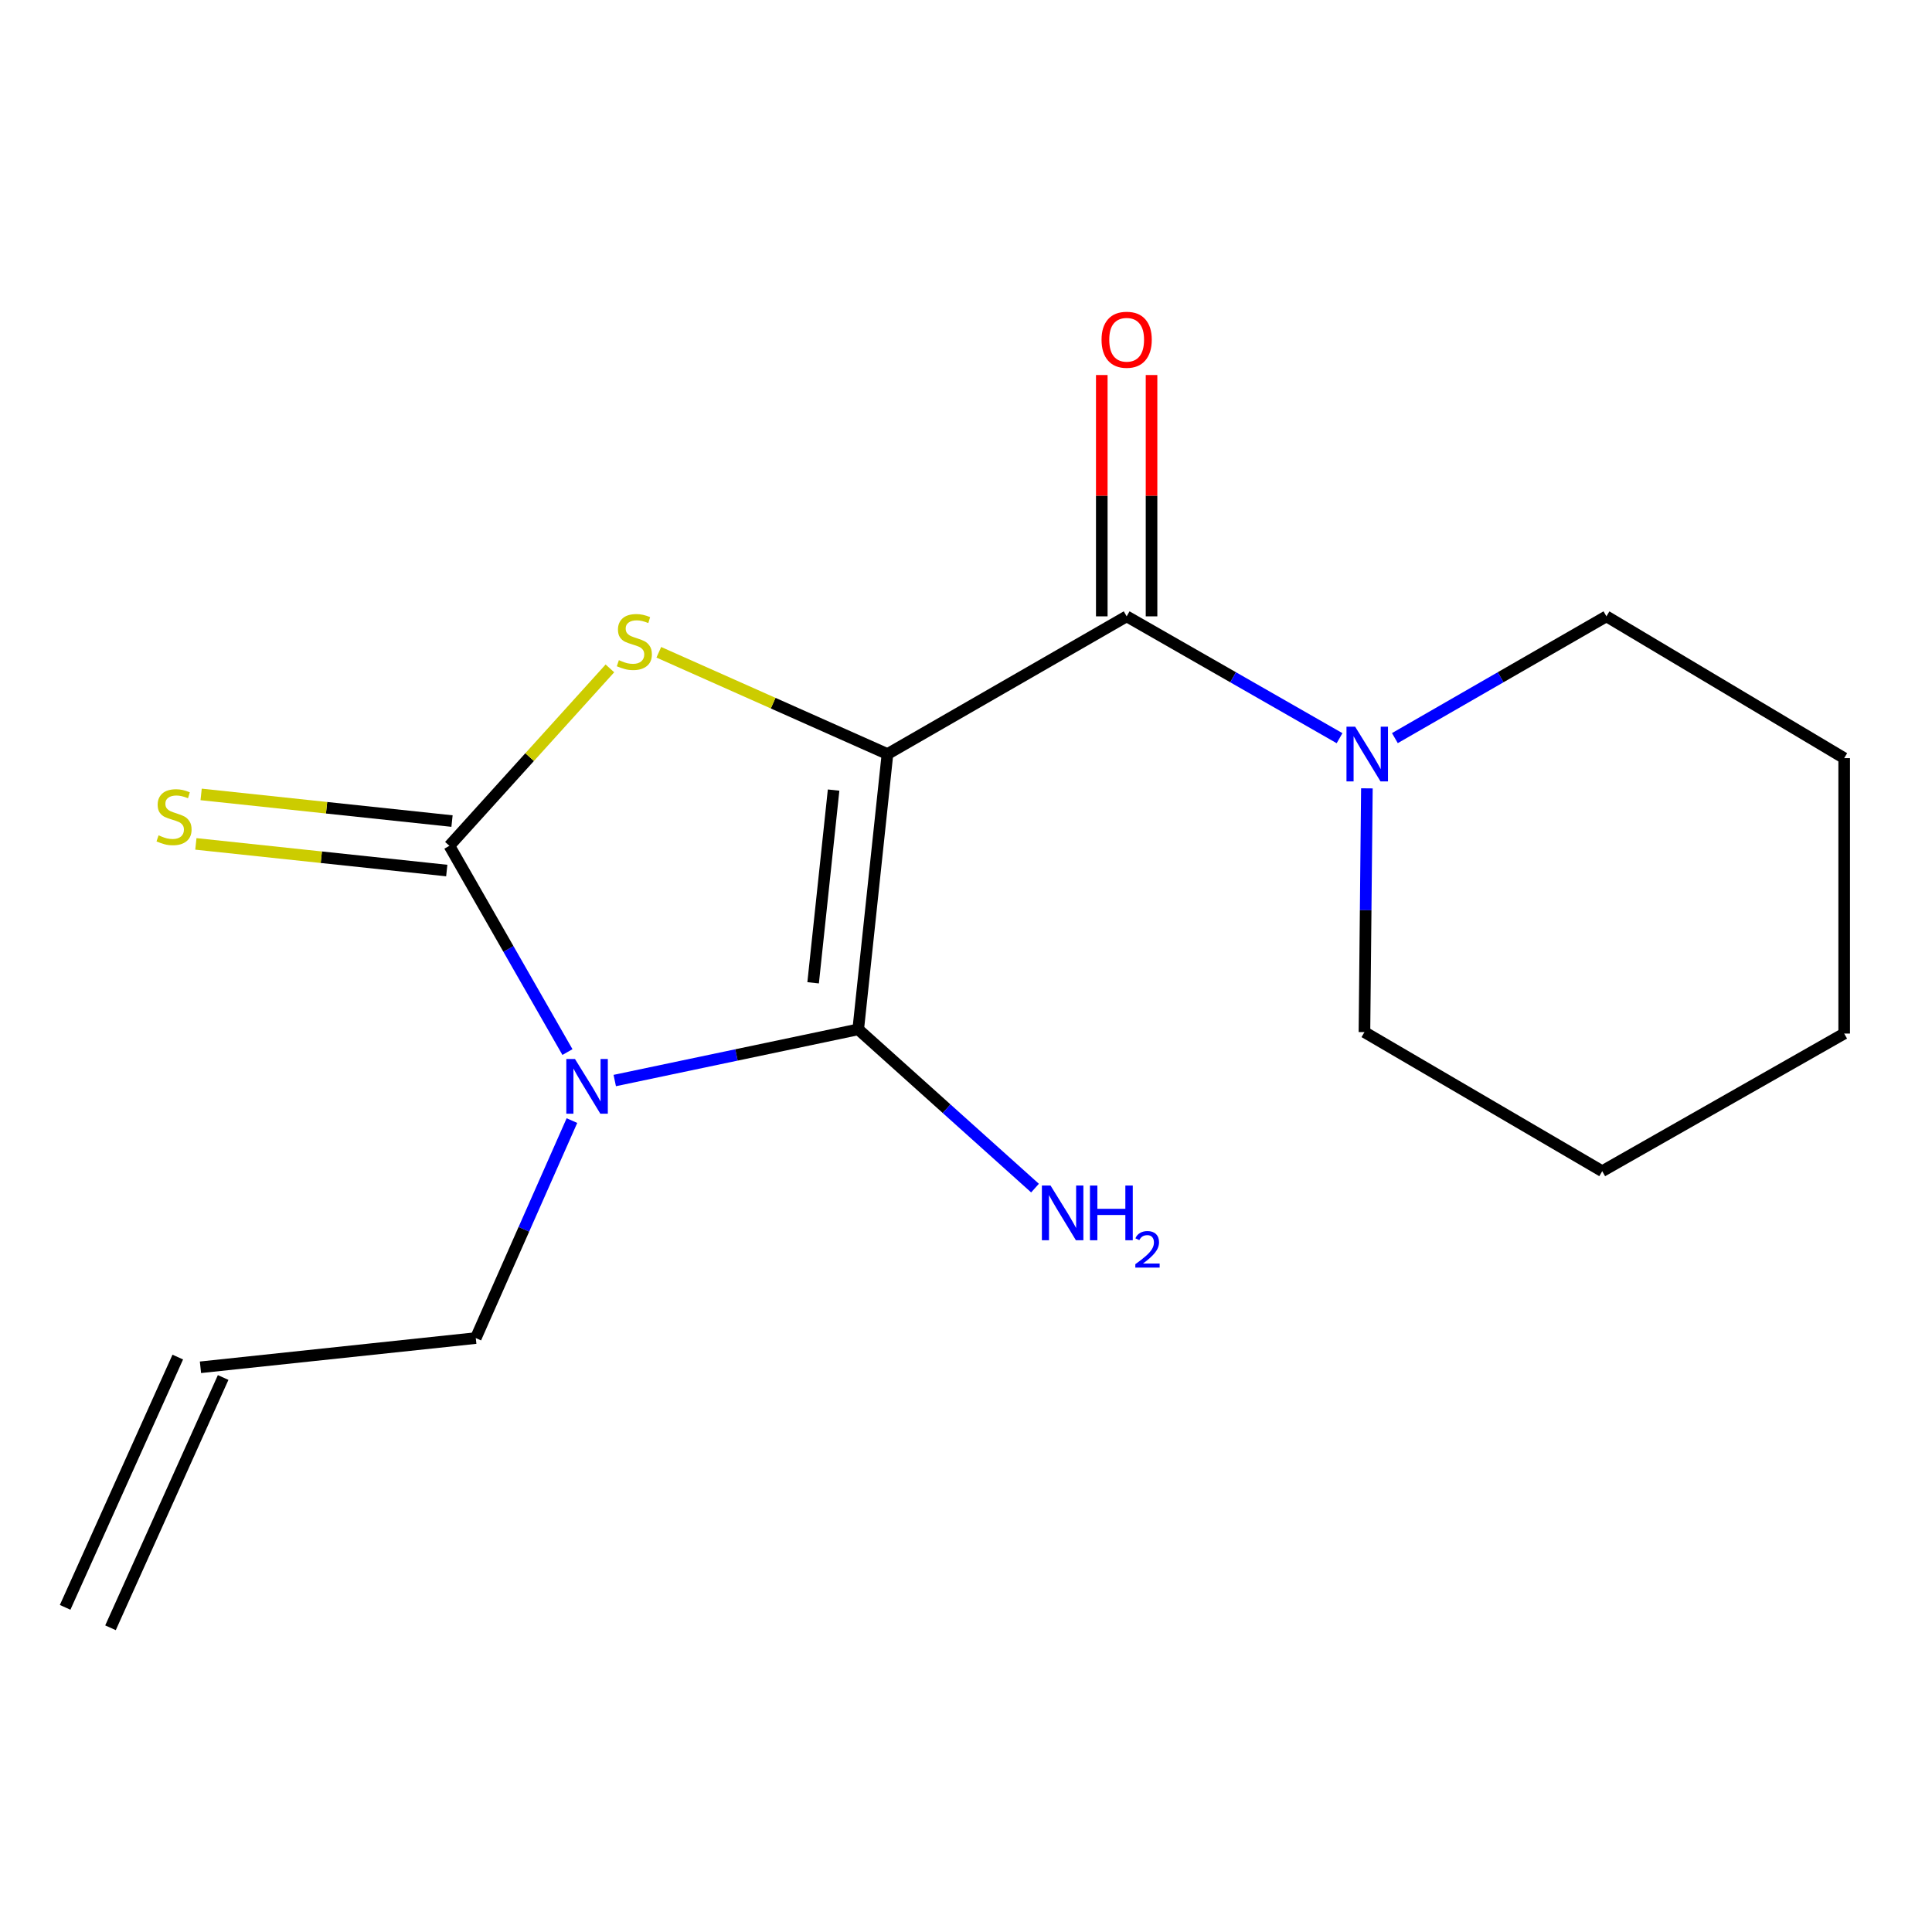 <?xml version='1.0' encoding='iso-8859-1'?>
<svg version='1.1' baseProfile='full'
              xmlns='http://www.w3.org/2000/svg'
                      xmlns:rdkit='http://www.rdkit.org/xml'
                      xmlns:xlink='http://www.w3.org/1999/xlink'
                  xml:space='preserve'
width='1000px' height='1000px' viewBox='0 0 1000 1000'>
<!-- END OF HEADER -->
<rect style='opacity:1.0;fill:#FFFFFF;stroke:none' width='1000' height='1000' x='0' y='0'> </rect>
<path class='bond-1' d='M 459.351,390.287 L 444.214,532.793' style='fill:none;fill-rule:evenodd;stroke:#000000;stroke-width:6px;stroke-linecap:butt;stroke-linejoin:miter;stroke-opacity:1' />
<path class='bond-1' d='M 431.471,408.942 L 420.874,508.696' style='fill:none;fill-rule:evenodd;stroke:#000000;stroke-width:6px;stroke-linecap:butt;stroke-linejoin:miter;stroke-opacity:1' />
<path class='bond-3' d='M 459.351,390.287 L 400.176,363.952' style='fill:none;fill-rule:evenodd;stroke:#000000;stroke-width:6px;stroke-linecap:butt;stroke-linejoin:miter;stroke-opacity:1' />
<path class='bond-3' d='M 400.176,363.952 L 341,337.618' style='fill:none;fill-rule:evenodd;stroke:#CCCC00;stroke-width:6px;stroke-linecap:butt;stroke-linejoin:miter;stroke-opacity:1' />
<path class='bond-4' d='M 459.351,390.287 L 583.157,319.019' style='fill:none;fill-rule:evenodd;stroke:#000000;stroke-width:6px;stroke-linecap:butt;stroke-linejoin:miter;stroke-opacity:1' />
<path class='bond-0' d='M 318.194,559.284 L 381.204,546.038' style='fill:none;fill-rule:evenodd;stroke:#0000FF;stroke-width:6px;stroke-linecap:butt;stroke-linejoin:miter;stroke-opacity:1' />
<path class='bond-0' d='M 381.204,546.038 L 444.214,532.793' style='fill:none;fill-rule:evenodd;stroke:#000000;stroke-width:6px;stroke-linecap:butt;stroke-linejoin:miter;stroke-opacity:1' />
<path class='bond-9' d='M 296.033,580.017 L 271.149,636.3' style='fill:none;fill-rule:evenodd;stroke:#0000FF;stroke-width:6px;stroke-linecap:butt;stroke-linejoin:miter;stroke-opacity:1' />
<path class='bond-9' d='M 271.149,636.3 L 246.265,692.582' style='fill:none;fill-rule:evenodd;stroke:#000000;stroke-width:6px;stroke-linecap:butt;stroke-linejoin:miter;stroke-opacity:1' />
<path class='bond-17' d='M 293.71,544.549 L 263.156,491.169' style='fill:none;fill-rule:evenodd;stroke:#0000FF;stroke-width:6px;stroke-linecap:butt;stroke-linejoin:miter;stroke-opacity:1' />
<path class='bond-17' d='M 263.156,491.169 L 232.601,437.789' style='fill:none;fill-rule:evenodd;stroke:#000000;stroke-width:6px;stroke-linecap:butt;stroke-linejoin:miter;stroke-opacity:1' />
<path class='bond-8' d='M 444.214,532.793 L 489.969,573.877' style='fill:none;fill-rule:evenodd;stroke:#000000;stroke-width:6px;stroke-linecap:butt;stroke-linejoin:miter;stroke-opacity:1' />
<path class='bond-8' d='M 489.969,573.877 L 535.725,614.961' style='fill:none;fill-rule:evenodd;stroke:#0000FF;stroke-width:6px;stroke-linecap:butt;stroke-linejoin:miter;stroke-opacity:1' />
<path class='bond-2' d='M 232.601,437.789 L 274.144,391.874' style='fill:none;fill-rule:evenodd;stroke:#000000;stroke-width:6px;stroke-linecap:butt;stroke-linejoin:miter;stroke-opacity:1' />
<path class='bond-2' d='M 274.144,391.874 L 315.687,345.96' style='fill:none;fill-rule:evenodd;stroke:#CCCC00;stroke-width:6px;stroke-linecap:butt;stroke-linejoin:miter;stroke-opacity:1' />
<path class='bond-6' d='M 233.961,424.984 L 169.032,418.087' style='fill:none;fill-rule:evenodd;stroke:#000000;stroke-width:6px;stroke-linecap:butt;stroke-linejoin:miter;stroke-opacity:1' />
<path class='bond-6' d='M 169.032,418.087 L 104.104,411.191' style='fill:none;fill-rule:evenodd;stroke:#CCCC00;stroke-width:6px;stroke-linecap:butt;stroke-linejoin:miter;stroke-opacity:1' />
<path class='bond-6' d='M 231.241,450.594 L 166.312,443.697' style='fill:none;fill-rule:evenodd;stroke:#000000;stroke-width:6px;stroke-linecap:butt;stroke-linejoin:miter;stroke-opacity:1' />
<path class='bond-6' d='M 166.312,443.697 L 101.384,436.801' style='fill:none;fill-rule:evenodd;stroke:#CCCC00;stroke-width:6px;stroke-linecap:butt;stroke-linejoin:miter;stroke-opacity:1' />
<path class='bond-5' d='M 583.157,319.019 L 638.254,350.553' style='fill:none;fill-rule:evenodd;stroke:#000000;stroke-width:6px;stroke-linecap:butt;stroke-linejoin:miter;stroke-opacity:1' />
<path class='bond-5' d='M 638.254,350.553 L 693.351,382.087' style='fill:none;fill-rule:evenodd;stroke:#0000FF;stroke-width:6px;stroke-linecap:butt;stroke-linejoin:miter;stroke-opacity:1' />
<path class='bond-7' d='M 596.034,319.019 L 596.034,256.565' style='fill:none;fill-rule:evenodd;stroke:#000000;stroke-width:6px;stroke-linecap:butt;stroke-linejoin:miter;stroke-opacity:1' />
<path class='bond-7' d='M 596.034,256.565 L 596.034,194.111' style='fill:none;fill-rule:evenodd;stroke:#FF0000;stroke-width:6px;stroke-linecap:butt;stroke-linejoin:miter;stroke-opacity:1' />
<path class='bond-7' d='M 570.28,319.019 L 570.28,256.565' style='fill:none;fill-rule:evenodd;stroke:#000000;stroke-width:6px;stroke-linecap:butt;stroke-linejoin:miter;stroke-opacity:1' />
<path class='bond-7' d='M 570.28,256.565 L 570.28,194.111' style='fill:none;fill-rule:evenodd;stroke:#FF0000;stroke-width:6px;stroke-linecap:butt;stroke-linejoin:miter;stroke-opacity:1' />
<path class='bond-12' d='M 707.5,408.045 L 706.866,471.134' style='fill:none;fill-rule:evenodd;stroke:#0000FF;stroke-width:6px;stroke-linecap:butt;stroke-linejoin:miter;stroke-opacity:1' />
<path class='bond-12' d='M 706.866,471.134 L 706.233,534.223' style='fill:none;fill-rule:evenodd;stroke:#000000;stroke-width:6px;stroke-linecap:butt;stroke-linejoin:miter;stroke-opacity:1' />
<path class='bond-13' d='M 721.989,382.048 L 776.737,350.534' style='fill:none;fill-rule:evenodd;stroke:#0000FF;stroke-width:6px;stroke-linecap:butt;stroke-linejoin:miter;stroke-opacity:1' />
<path class='bond-13' d='M 776.737,350.534 L 831.484,319.019' style='fill:none;fill-rule:evenodd;stroke:#000000;stroke-width:6px;stroke-linecap:butt;stroke-linejoin:miter;stroke-opacity:1' />
<path class='bond-10' d='M 246.265,692.582 L 103.759,707.706' style='fill:none;fill-rule:evenodd;stroke:#000000;stroke-width:6px;stroke-linecap:butt;stroke-linejoin:miter;stroke-opacity:1' />
<path class='bond-11' d='M 92.016,702.421 L 33.712,831.964' style='fill:none;fill-rule:evenodd;stroke:#000000;stroke-width:6px;stroke-linecap:butt;stroke-linejoin:miter;stroke-opacity:1' />
<path class='bond-11' d='M 115.501,712.991 L 57.197,842.534' style='fill:none;fill-rule:evenodd;stroke:#000000;stroke-width:6px;stroke-linecap:butt;stroke-linejoin:miter;stroke-opacity:1' />
<path class='bond-15' d='M 706.233,534.223 L 829.309,606.206' style='fill:none;fill-rule:evenodd;stroke:#000000;stroke-width:6px;stroke-linecap:butt;stroke-linejoin:miter;stroke-opacity:1' />
<path class='bond-14' d='M 831.484,319.019 L 954.545,392.418' style='fill:none;fill-rule:evenodd;stroke:#000000;stroke-width:6px;stroke-linecap:butt;stroke-linejoin:miter;stroke-opacity:1' />
<path class='bond-16' d='M 954.545,392.418 L 954.545,534.967' style='fill:none;fill-rule:evenodd;stroke:#000000;stroke-width:6px;stroke-linecap:butt;stroke-linejoin:miter;stroke-opacity:1' />
<path class='bond-18' d='M 829.309,606.206 L 954.545,534.967' style='fill:none;fill-rule:evenodd;stroke:#000000;stroke-width:6px;stroke-linecap:butt;stroke-linejoin:miter;stroke-opacity:1' />
<path  class='atom-1' d='M 297.608 548.135
L 306.888 563.135
Q 307.808 564.615, 309.288 567.295
Q 310.768 569.975, 310.848 570.135
L 310.848 548.135
L 314.608 548.135
L 314.608 576.455
L 310.728 576.455
L 300.768 560.055
Q 299.608 558.135, 298.368 555.935
Q 297.168 553.735, 296.808 553.055
L 296.808 576.455
L 293.128 576.455
L 293.128 548.135
L 297.608 548.135
' fill='#0000FF'/>
<path  class='atom-4' d='M 320.335 341.702
Q 320.655 341.822, 321.975 342.382
Q 323.295 342.942, 324.735 343.302
Q 326.215 343.622, 327.655 343.622
Q 330.335 343.622, 331.895 342.342
Q 333.455 341.022, 333.455 338.742
Q 333.455 337.182, 332.655 336.222
Q 331.895 335.262, 330.695 334.742
Q 329.495 334.222, 327.495 333.622
Q 324.975 332.862, 323.455 332.142
Q 321.975 331.422, 320.895 329.902
Q 319.855 328.382, 319.855 325.822
Q 319.855 322.262, 322.255 320.062
Q 324.695 317.862, 329.495 317.862
Q 332.775 317.862, 336.495 319.422
L 335.575 322.502
Q 332.175 321.102, 329.615 321.102
Q 326.855 321.102, 325.335 322.262
Q 323.815 323.382, 323.855 325.342
Q 323.855 326.862, 324.615 327.782
Q 325.415 328.702, 326.535 329.222
Q 327.695 329.742, 329.615 330.342
Q 332.175 331.142, 333.695 331.942
Q 335.215 332.742, 336.295 334.382
Q 337.415 335.982, 337.415 338.742
Q 337.415 342.662, 334.775 344.782
Q 332.175 346.862, 327.815 346.862
Q 325.295 346.862, 323.375 346.302
Q 321.495 345.782, 319.255 344.862
L 320.335 341.702
' fill='#CCCC00'/>
<path  class='atom-6' d='M 701.418 376.127
L 710.698 391.127
Q 711.618 392.607, 713.098 395.287
Q 714.578 397.967, 714.658 398.127
L 714.658 376.127
L 718.418 376.127
L 718.418 404.447
L 714.538 404.447
L 704.578 388.047
Q 703.418 386.127, 702.178 383.927
Q 700.978 381.727, 700.618 381.047
L 700.618 404.447
L 696.938 404.447
L 696.938 376.127
L 701.418 376.127
' fill='#0000FF'/>
<path  class='atom-7' d='M 82.081 432.371
Q 82.401 432.491, 83.721 433.051
Q 85.041 433.611, 86.481 433.971
Q 87.961 434.291, 89.401 434.291
Q 92.081 434.291, 93.641 433.011
Q 95.201 431.691, 95.201 429.411
Q 95.201 427.851, 94.401 426.891
Q 93.641 425.931, 92.441 425.411
Q 91.241 424.891, 89.241 424.291
Q 86.721 423.531, 85.201 422.811
Q 83.721 422.091, 82.641 420.571
Q 81.601 419.051, 81.601 416.491
Q 81.601 412.931, 84.001 410.731
Q 86.441 408.531, 91.241 408.531
Q 94.521 408.531, 98.241 410.091
L 97.321 413.171
Q 93.921 411.771, 91.361 411.771
Q 88.601 411.771, 87.081 412.931
Q 85.561 414.051, 85.601 416.011
Q 85.601 417.531, 86.361 418.451
Q 87.161 419.371, 88.281 419.891
Q 89.441 420.411, 91.361 421.011
Q 93.921 421.811, 95.441 422.611
Q 96.961 423.411, 98.041 425.051
Q 99.161 426.651, 99.161 429.411
Q 99.161 433.331, 96.521 435.451
Q 93.921 437.531, 89.561 437.531
Q 87.041 437.531, 85.121 436.971
Q 83.241 436.451, 81.001 435.531
L 82.081 432.371
' fill='#CCCC00'/>
<path  class='atom-8' d='M 570.157 175.849
Q 570.157 169.049, 573.517 165.249
Q 576.877 161.449, 583.157 161.449
Q 589.437 161.449, 592.797 165.249
Q 596.157 169.049, 596.157 175.849
Q 596.157 182.729, 592.757 186.649
Q 589.357 190.529, 583.157 190.529
Q 576.917 190.529, 573.517 186.649
Q 570.157 182.769, 570.157 175.849
M 583.157 187.329
Q 587.477 187.329, 589.797 184.449
Q 592.157 181.529, 592.157 175.849
Q 592.157 170.289, 589.797 167.489
Q 587.477 164.649, 583.157 164.649
Q 578.837 164.649, 576.477 167.449
Q 574.157 170.249, 574.157 175.849
Q 574.157 181.569, 576.477 184.449
Q 578.837 187.329, 583.157 187.329
' fill='#FF0000'/>
<path  class='atom-9' d='M 543.76 613.637
L 553.04 628.637
Q 553.96 630.117, 555.44 632.797
Q 556.92 635.477, 557 635.637
L 557 613.637
L 560.76 613.637
L 560.76 641.957
L 556.88 641.957
L 546.92 625.557
Q 545.76 623.637, 544.52 621.437
Q 543.32 619.237, 542.96 618.557
L 542.96 641.957
L 539.28 641.957
L 539.28 613.637
L 543.76 613.637
' fill='#0000FF'/>
<path  class='atom-9' d='M 564.16 613.637
L 568 613.637
L 568 625.677
L 582.48 625.677
L 582.48 613.637
L 586.32 613.637
L 586.32 641.957
L 582.48 641.957
L 582.48 628.877
L 568 628.877
L 568 641.957
L 564.16 641.957
L 564.16 613.637
' fill='#0000FF'/>
<path  class='atom-9' d='M 587.693 640.963
Q 588.379 639.194, 590.016 638.217
Q 591.653 637.214, 593.923 637.214
Q 596.748 637.214, 598.332 638.745
Q 599.916 640.277, 599.916 642.996
Q 599.916 645.768, 597.857 648.355
Q 595.824 650.942, 591.6 654.005
L 600.233 654.005
L 600.233 656.117
L 587.64 656.117
L 587.64 654.348
Q 591.125 651.866, 593.184 650.018
Q 595.27 648.17, 596.273 646.507
Q 597.276 644.844, 597.276 643.128
Q 597.276 641.333, 596.379 640.329
Q 595.481 639.326, 593.923 639.326
Q 592.419 639.326, 591.415 639.933
Q 590.412 640.541, 589.699 641.887
L 587.693 640.963
' fill='#0000FF'/>
</svg>
